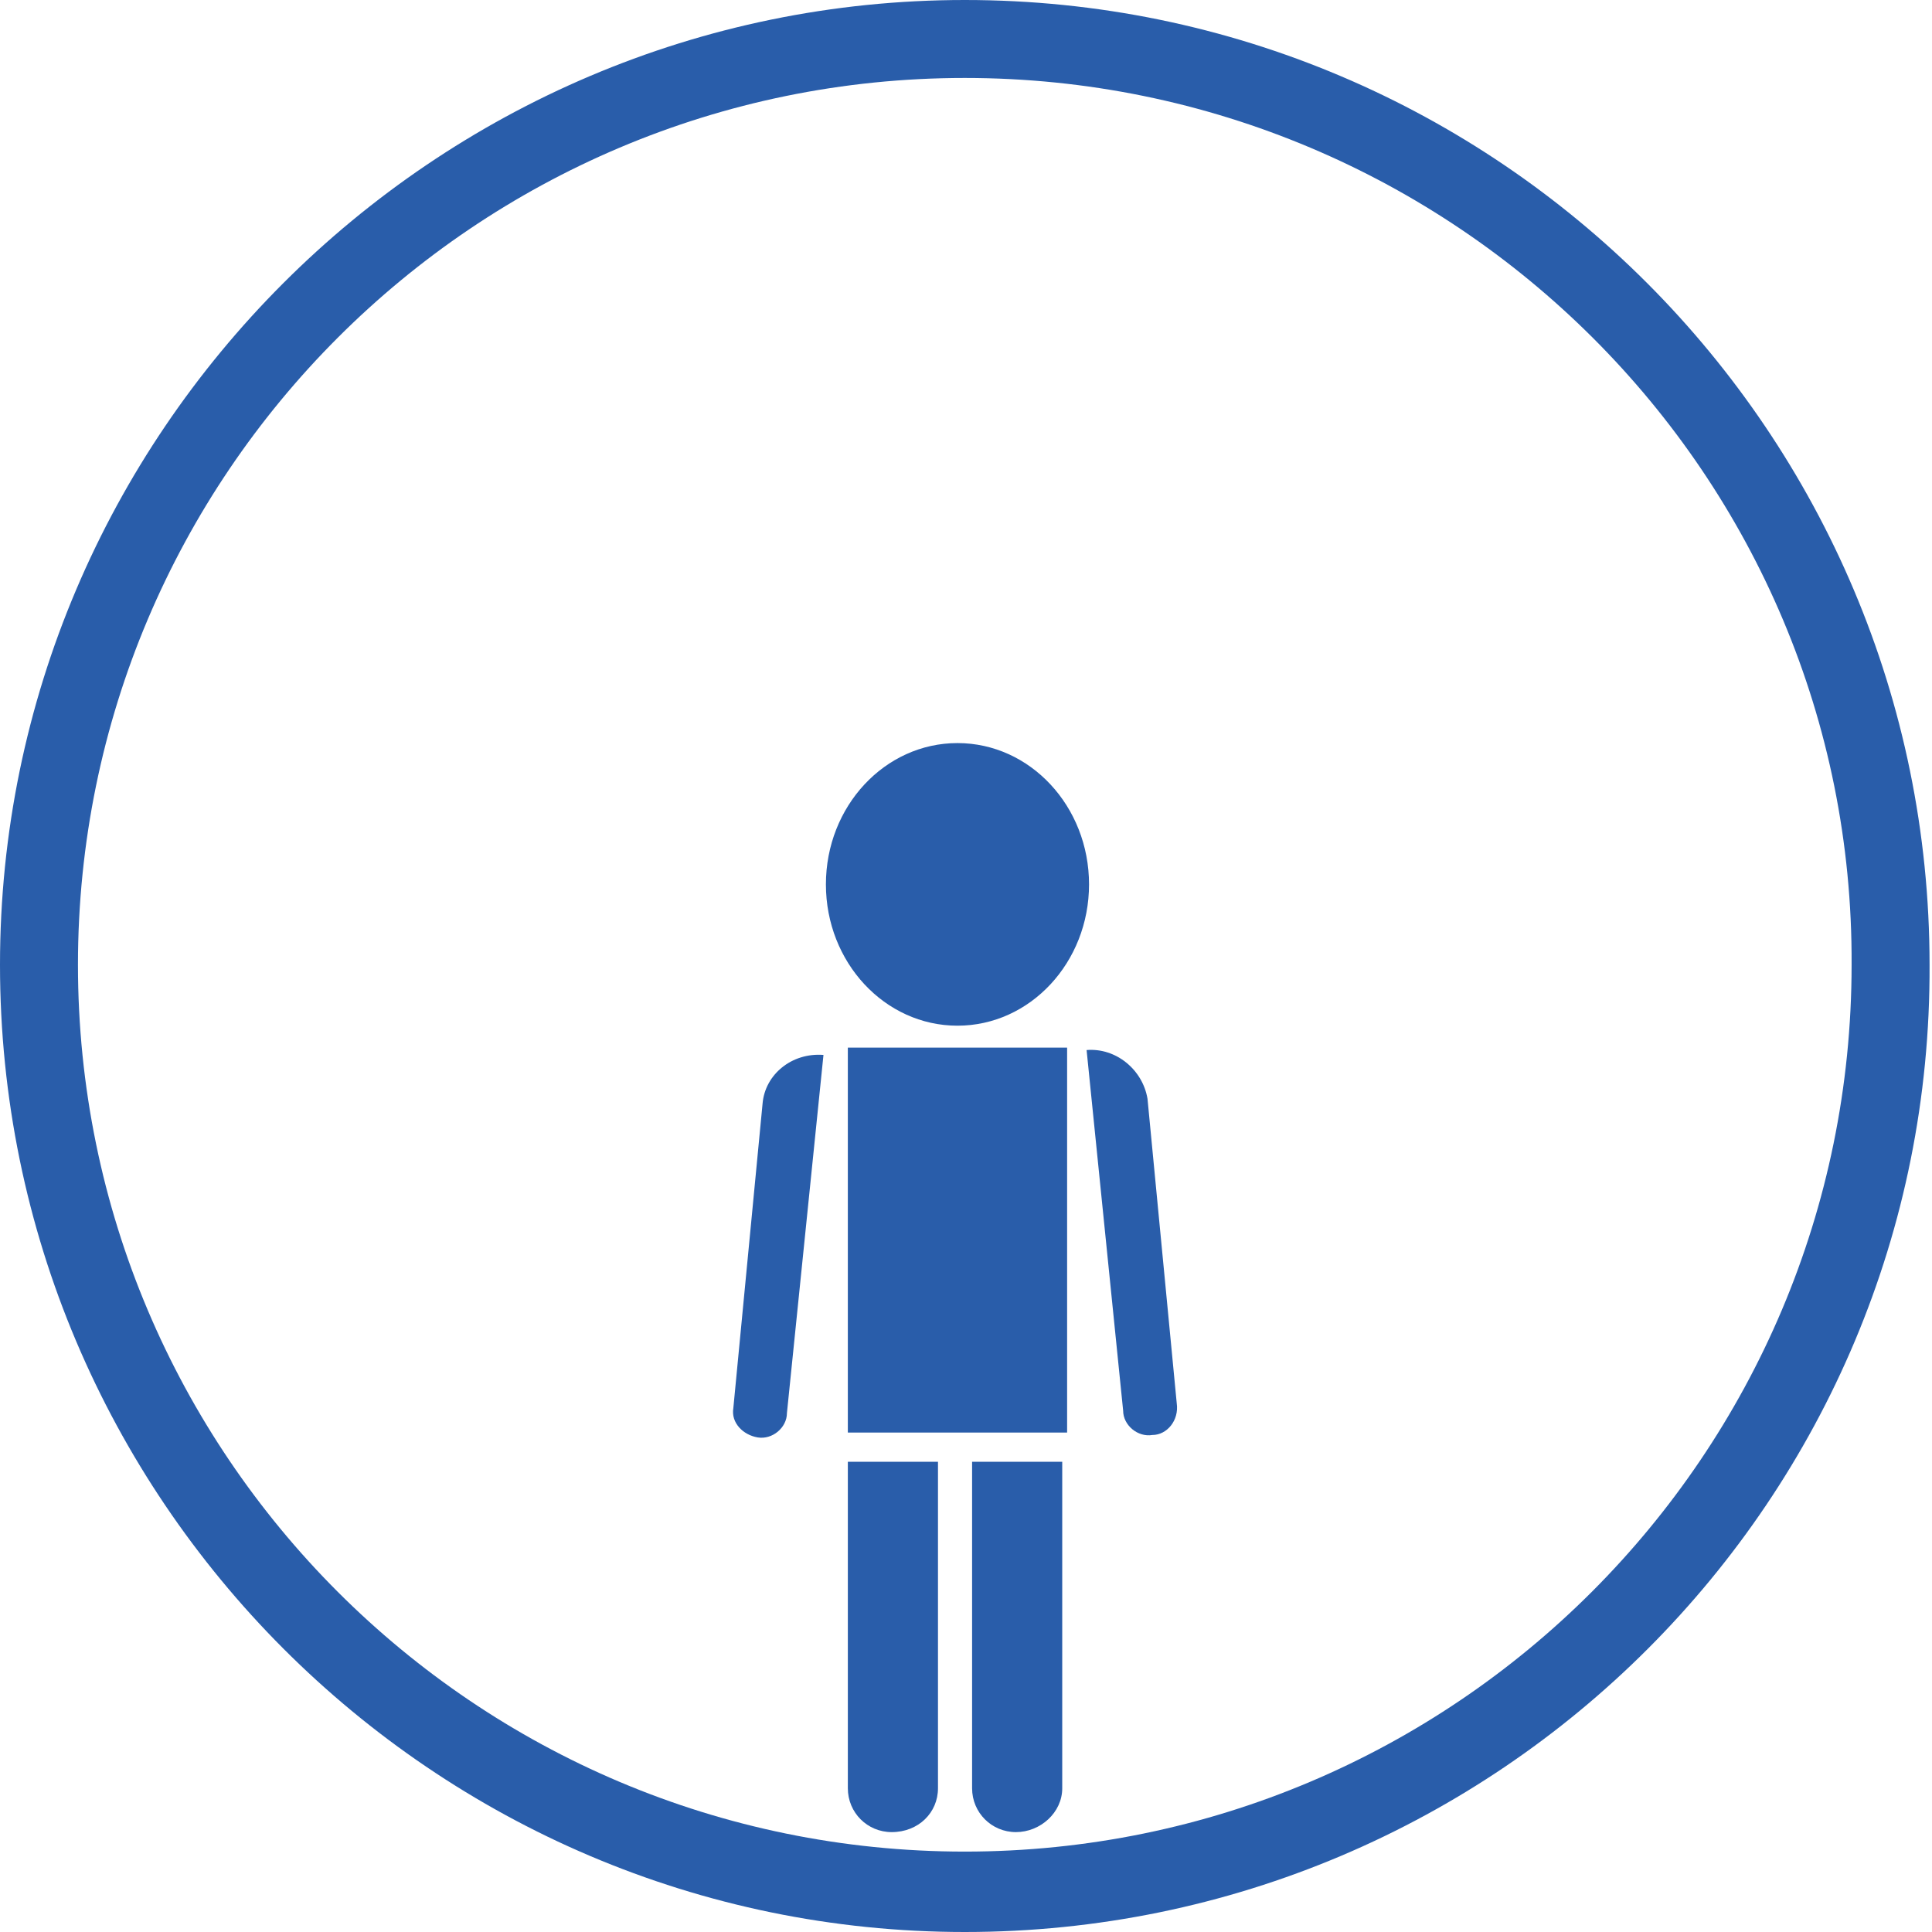 <?xml version="1.0" encoding="utf-8"?>
<!-- Generator: Adobe Illustrator 24.1.2, SVG Export Plug-In . SVG Version: 6.00 Build 0)  -->
<svg version="1.1" id="レイヤー_1" xmlns="http://www.w3.org/2000/svg" xmlns:xlink="http://www.w3.org/1999/xlink" x="0px"
	 y="0px" viewBox="0 0 79.3 79.3" style="enable-background:new 0 0 79.3 79.3;" xml:space="preserve">
<style type="text/css">
	.st0{fill:#295DAA;}
</style>
<g>
	<g>
		<ellipse class="st0" cx="39.3" cy="36.3" rx="5.4" ry="5.8"/>
		<rect x="34.8" y="43" class="st0" width="9" height="15.8"/>
		<path class="st0" d="M36.6,75.2L36.6,75.2c-1,0-1.8-0.8-1.8-1.8V60h3.7v13.4C38.5,74.4,37.7,75.2,36.6,75.2z"/>
		<path class="st0" d="M41.7,75.2L41.7,75.2c-1,0-1.8-0.8-1.8-1.8V60h3.7v13.4C43.6,74.4,42.7,75.2,41.7,75.2z"/>
		<path class="st0" d="M47.3,58.9L47.3,58.9c-0.6,0.1-1.2-0.4-1.2-1l-1.5-14.8l0,0c1.2-0.1,2.3,0.8,2.5,2l1.2,12.5
			C48.4,58.3,47.9,58.9,47.3,58.9z"/>
		<path class="st0" d="M31.1,59L31.1,59c-0.6-0.1-1.1-0.6-1-1.2l1.2-12.5c0.1-1.2,1.2-2.1,2.5-2l0,0L32.3,58
			C32.3,58.6,31.7,59.1,31.1,59z"/>
	</g>
	<path class="st0" d="M39.6,79.3C17.8,79.3,0,61.5,0,39.6C0,17.8,17.8,0,39.6,0c21.9,0,39.6,17.8,39.6,39.6
		C79.3,61.5,61.5,79.3,39.6,79.3z M39.6,3.2C19.5,3.2,3.2,19.5,3.2,39.6c0,20.1,16.3,36.4,36.4,36.4c20.1,0,36.4-16.3,36.4-36.4
		C76.1,19.5,59.7,3.2,39.6,3.2z"/>
</g>
</svg>
